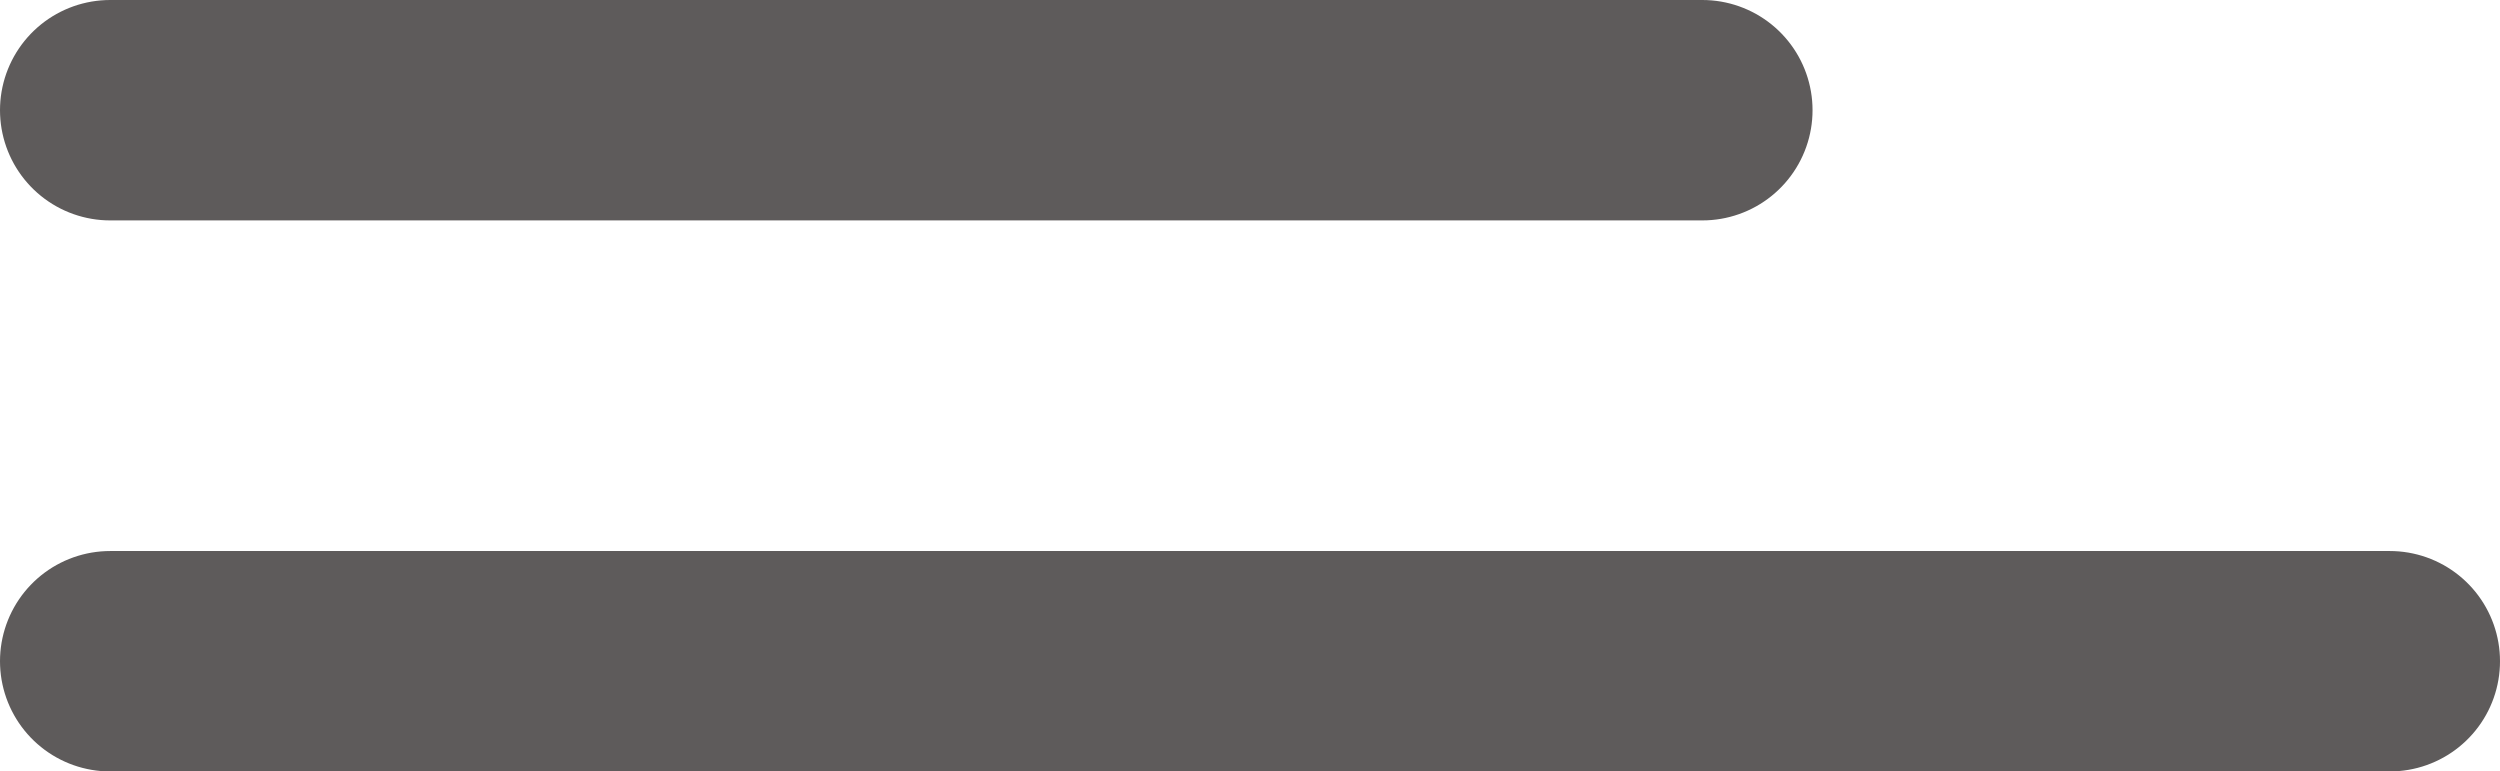 <svg xmlns="http://www.w3.org/2000/svg" width="22.685" height="7" viewBox="0 0 22.685 7">
  <g id="Group_105" data-name="Group 105" transform="translate(-387.679 -14.621)">
    <path id="Path_11068" data-name="Path 11068" d="M2831.679,14665.621h14.447" transform="translate(-2443 -14650)" fill="none" stroke="#5e5b5b" stroke-linecap="round" stroke-width="2"/>
    <path id="Path_11069" data-name="Path 11069" d="M2831.679,14665.621h20.685" transform="translate(-2443 -14645)" fill="none" stroke="#5e5b5b" stroke-linecap="round" stroke-width="2"/>
  </g>
</svg>
